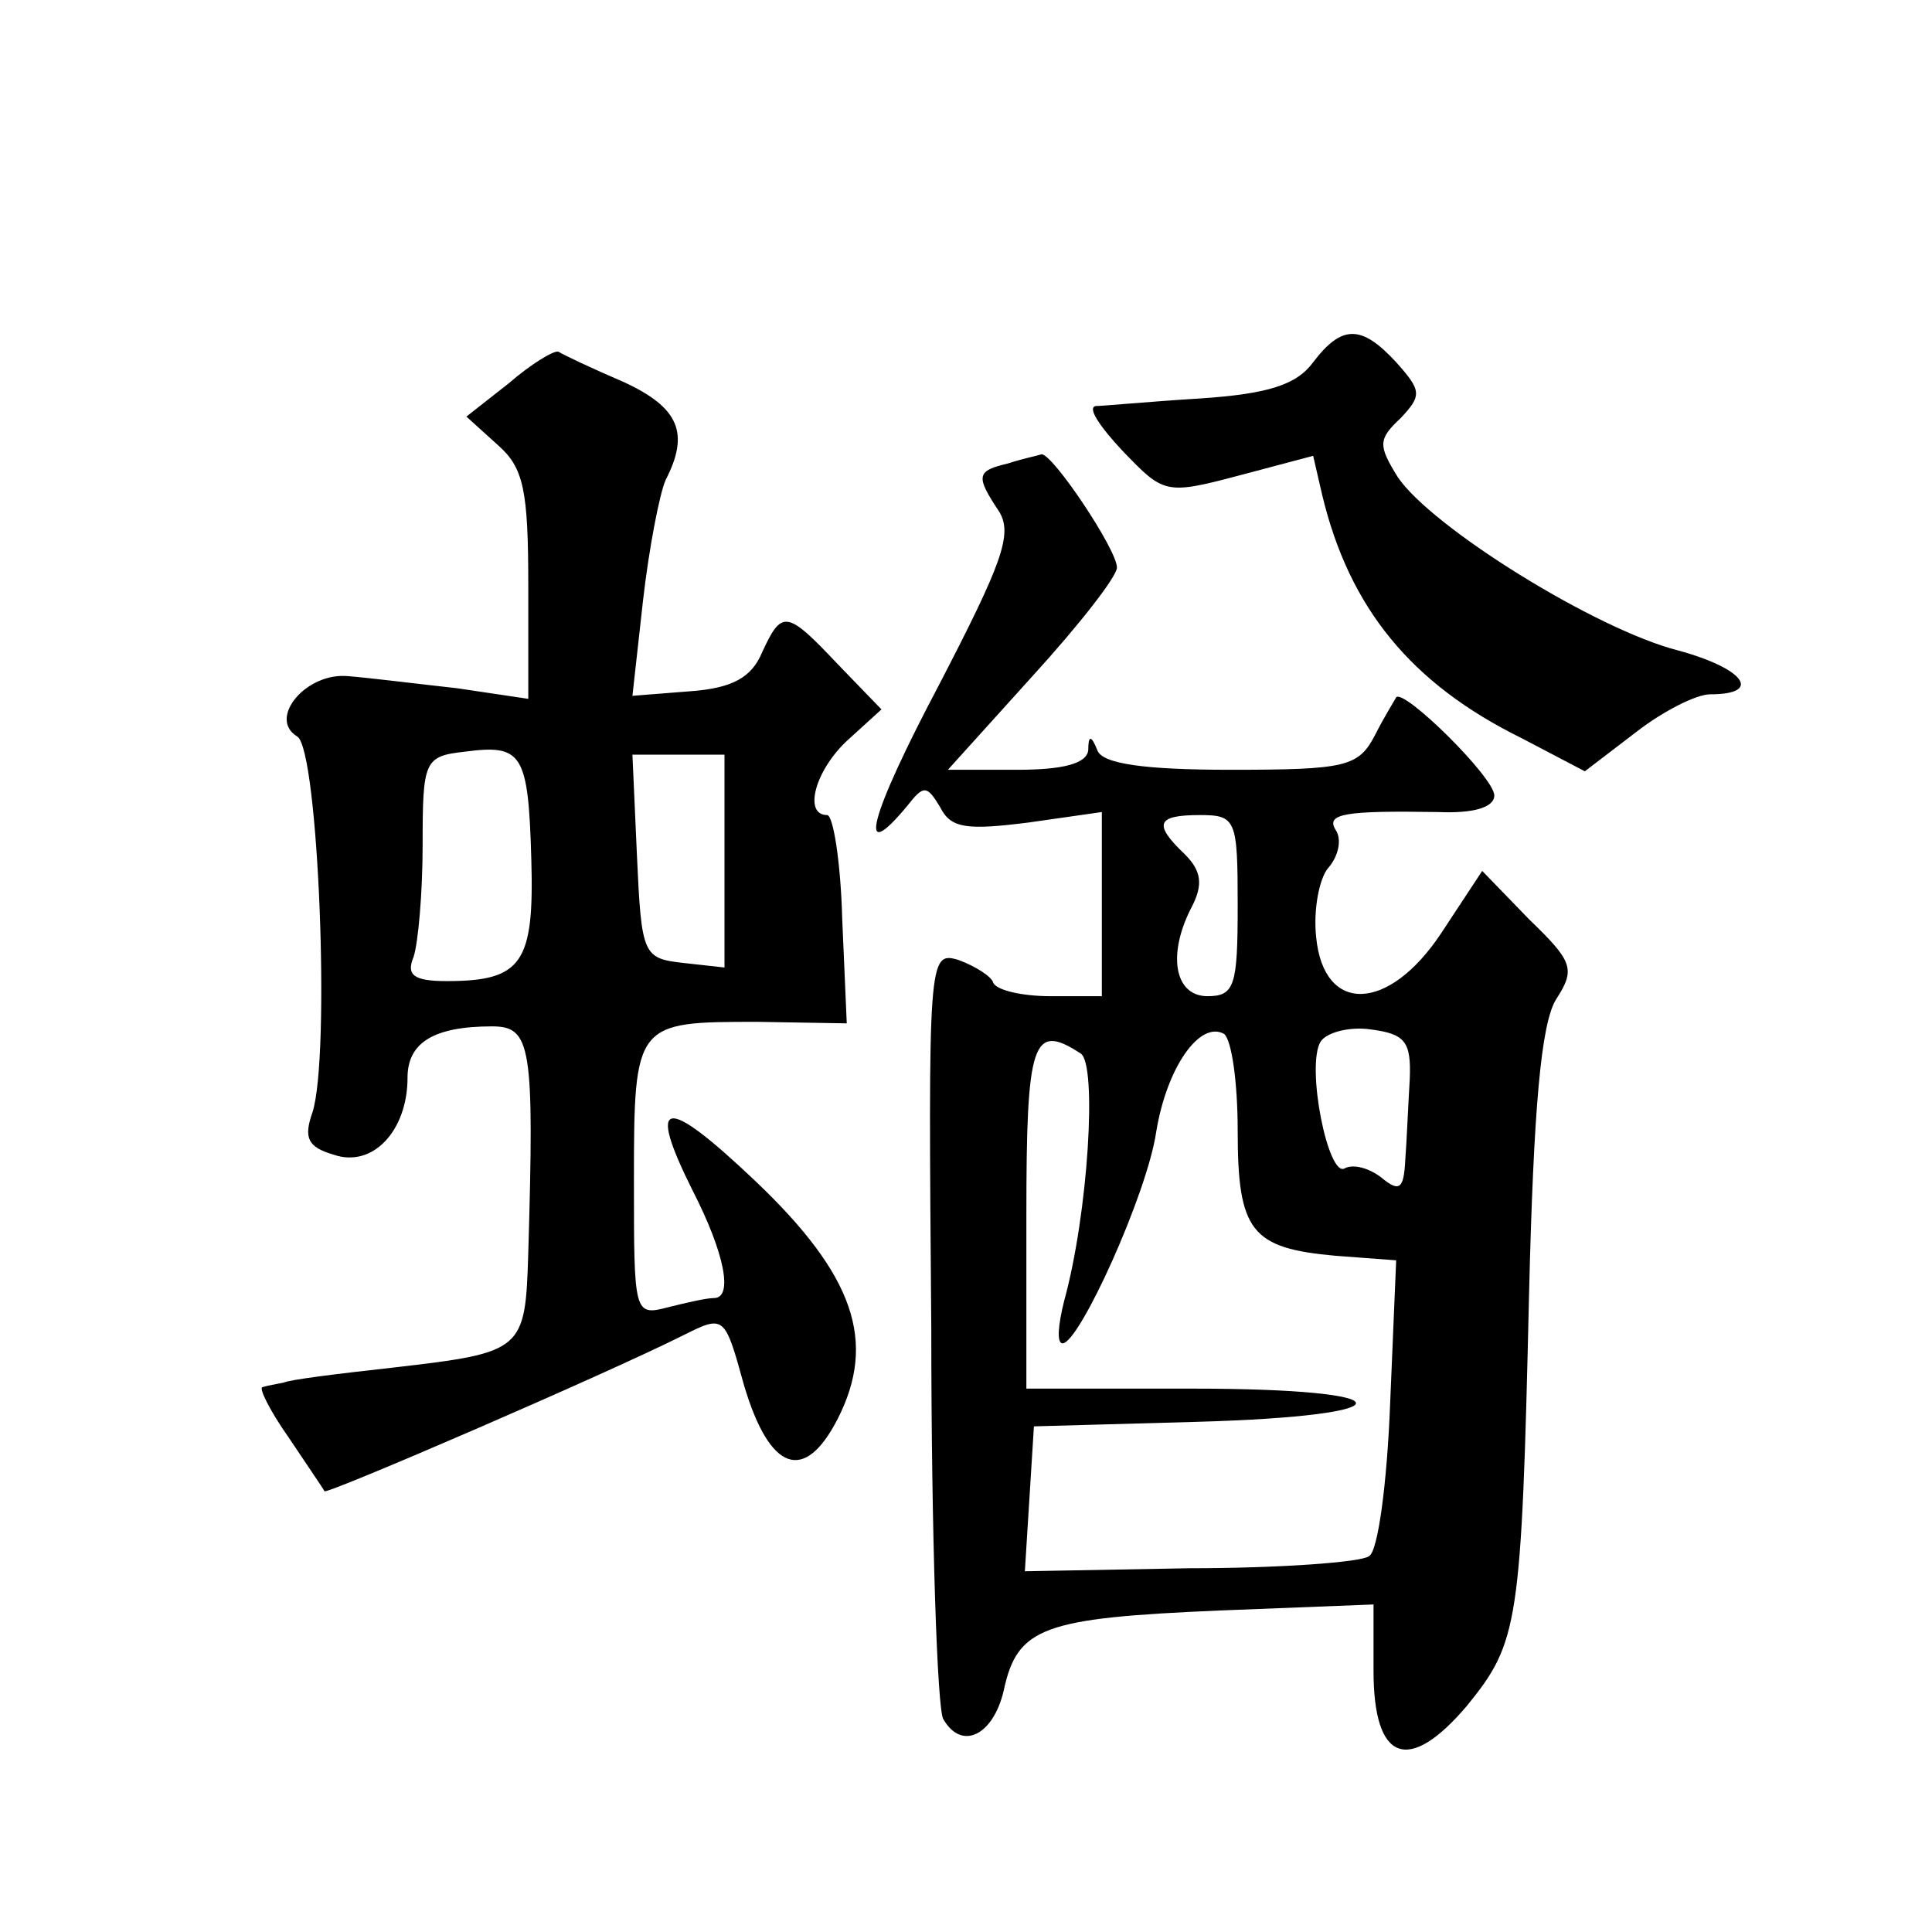 <?xml version="1.0" standalone="no"?>
<!DOCTYPE svg PUBLIC "-//W3C//DTD SVG 20010904//EN"
 "http://www.w3.org/TR/2001/REC-SVG-20010904/DTD/svg10.dtd">
<svg version="1.0" xmlns="http://www.w3.org/2000/svg"
 width="128pt" height="128pt" viewBox="0 0 128 128"
 preserveAspectRatio="xMidYMid meet">
<g transform="translate(0,128) scale(0.1,-0.1)"
fill="#0" stroke="none">
<path d="M870 1040 c-11 -15 -30 -21 -75 -24 -33 -2 -64 -5 -69 -5 -6 -1 3 -14
18 -30 27 -28 28 -29 77 -16 l49 13 6 -26 c18 -75 59 -125 132 -161 l42 -22 34
26 c18 14 40 25 49 25 35 0 23 17 -21 29 -55 14 -164 82 -186 115 -13 21 -13 25
2 39 14 15 14 18 -3 37 -23 25 -36 25 -55 0z M337 1026 l-28 -22 21 -19 c17 -15
20 -30 20 -93 l0 -75 -47 7 c-27 3 -59 7 -72 8 -28 3 -54 -28 -34 -40 14 -9 22
-212 10 -249 -6 -17 -3 -23 14 -28 26 -9 49 16 49 51 0 23 17 34 56 34 26 0 28
-13 24 -150 -2 -65 -3 -66 -89 -76 -36 -4 -69 -8 -73 -10 -5 -1 -11 -2 -14 -3 -3
0 5 -16 17 -33 12 -18 23 -34 24 -36 2 -2 185 77 237 103 28 14 28 14 41 -33 17
-57 40 -65 62 -22 26 51 11 95 -54 157 -61 58 -73 56 -42 -6 21 -41 27 -71 14 -71
-5 0 -18 -3 -30 -6 -23 -6 -23 -5 -23 84 0 105 1 105 82 105 l59 -1 -3 69 c-1 38
-6 69 -10 69 -16 0 -8 30 14 50 l22 20 -29 30 c-34 36 -37 36 -50 8 -7 -17 -20
-24 -48 -26 l-38 -3 7 63 c4 35 11 71 15 80 16 31 9 48 -28 65 -21 9 -40 18 -43
20 -3 1 -18 -8 -33 -21z m15 -315 c2 -69 -6 -81 -56 -81 -22 0 -27 4 -22 16 3 9
6 42 6 74 0 56 1 59 28 62 38 5 42 -1 44 -71z m128 -2 l0 -70 -27 3 c-27 3 -28
5 -31 71 l-3 67 31 0 30 0 0 -71z M668 973 c-21 -5 -22 -8 -6 -32 9 -15 2 -34 -40
-115 -46 -87 -55 -121 -21 -80 11 14 13 14 22 -1 7 -14 18 -15 58 -10 l49 7 0 -61
0 -61 -34 0 c-19 0 -36 4 -38 9 -1 4 -12 11 -23 15 -20 6 -20 1 -18 -244 0 -137
4 -254 8 -259 12 -21 33 -11 40 19 9 42 26 48 143 53 l102 4 0 -44 c0 -60 23 -69
62 -23 34 42 36 53 41 271 3 125 8 181 18 197 13 20 11 25 -18 53 l-31 32 -27 -41
c-35 -53 -78 -54 -83 -3 -2 18 2 39 8 46 7 8 9 19 5 25 -7 11 6 13 68 12 23 -1
37 3 37 11 0 12 -60 71 -65 65 -1 -2 -8 -13 -14 -25 -11 -21 -19 -23 -96 -23 -57
0 -85 4 -88 13 -4 10 -6 10 -6 0 -1 -9 -17 -13 -47 -13 l-46 0 56 62 c31 34 56
66 56 72 0 12 -43 76 -50 75 -3 -1 -13 -3 -22 -6z m152 -293 c0 -53 -2 -60 -20
-60 -22 0 -27 28 -10 60 7 14 6 23 -5 34 -21 20 -19 26 10 26 24 0 25 -3 25 -60z
m0 -149 c0 -67 9 -78 65 -83 l40 -3 -4 -95 c-2 -52 -8 -98 -14 -101 -5 -4 -59 -8
-119 -8 l-109 -2 3 48 3 48 108 3 c142 4 140 22 -3 22 l-110 0 0 115 c0 115 4 128
36 107 11 -7 5 -106 -11 -164 -4 -16 -5 -28 -1 -28 11 0 56 99 62 140 7 43 29 74
45 65 5 -4 9 -32 9 -64z m114 34 c-1 -16 -2 -41 -3 -54 -1 -19 -4 -21 -16 -11 -8
6 -18 9 -24 6 -11 -7 -26 68 -16 84 4 6 19 10 33 8 23 -3 27 -8 26 -33z"/>
</g>
</svg>
